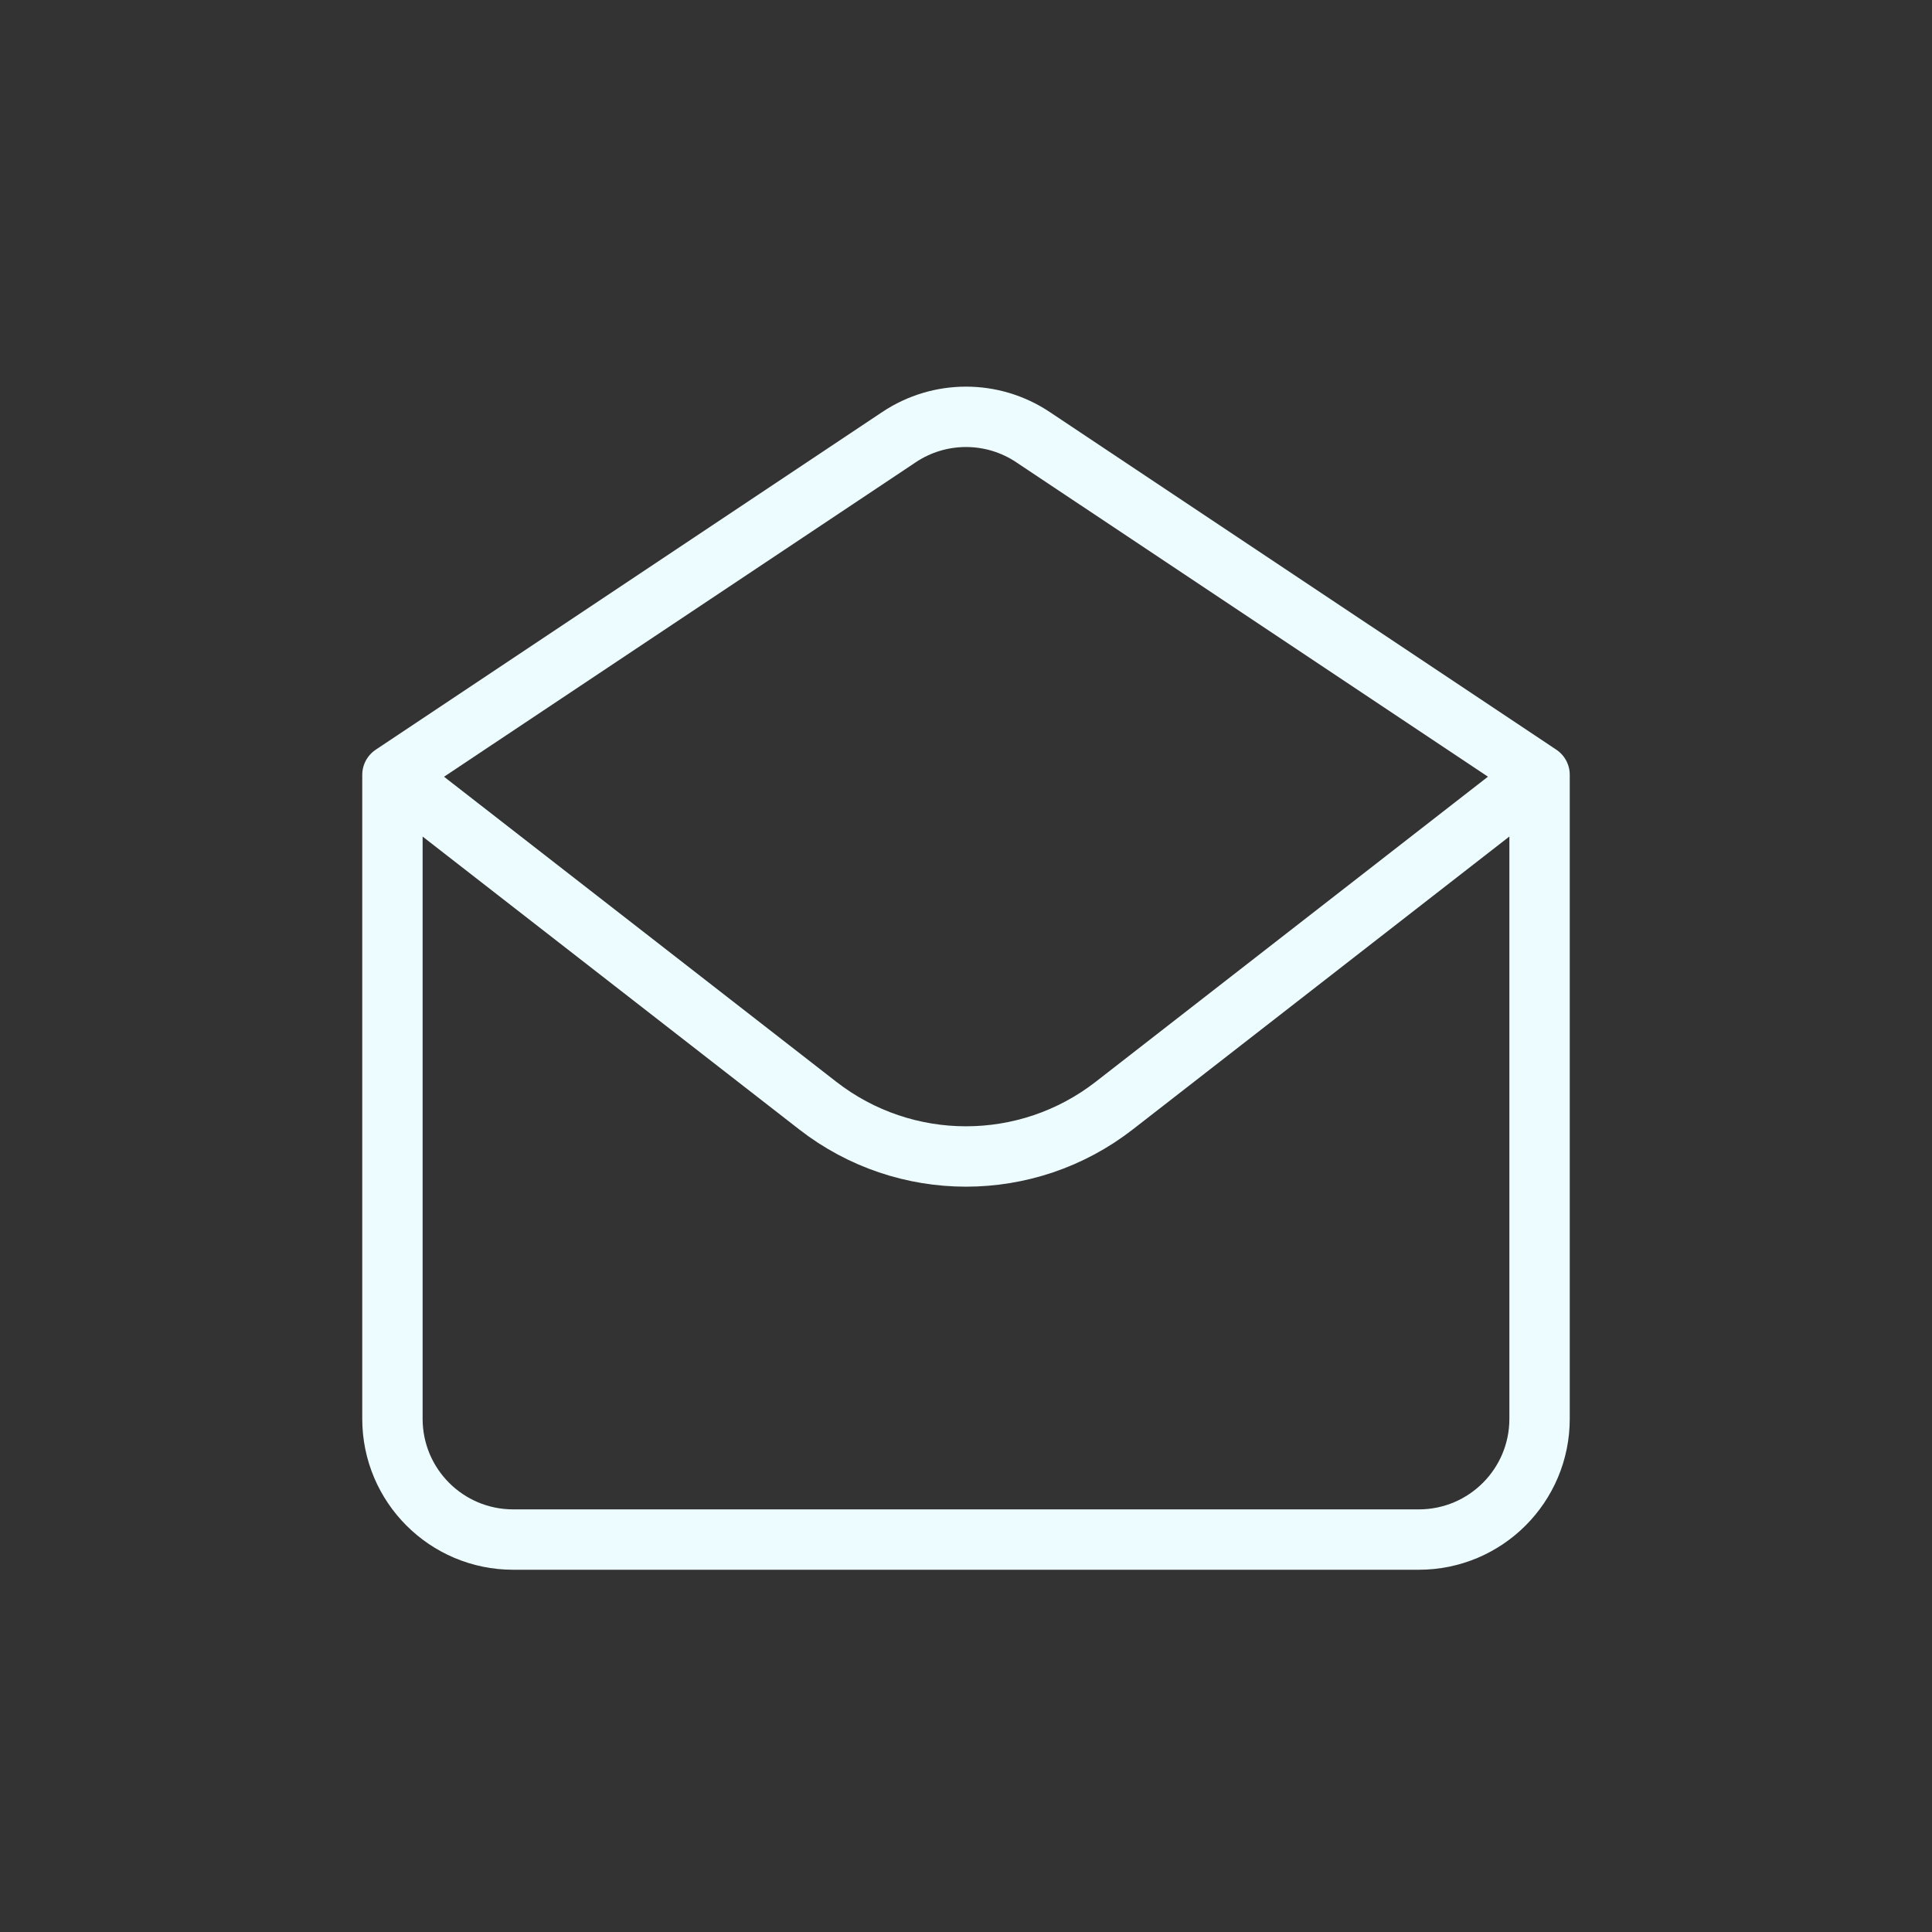 <svg width="32" height="32" viewBox="0 0 32 32" fill="none" xmlns="http://www.w3.org/2000/svg">
<rect x="0" y="0" width="32" height="32" fill="#333333" stroke="none"/>
<path d="M25.5 12.833V23.5C25.5 24.605 24.605 25.5 23.5 25.5H8.5C7.395 25.5 6.5 24.605 6.5 23.5L6.5 12.834M25.5 12.833L17.109 7.24C16.438 6.792 15.562 6.792 14.891 7.24L6.5 12.834M25.5 12.833L18.456 18.312C17.011 19.436 14.989 19.436 13.544 18.312L6.5 12.834" stroke="#EDFCFF" stroke-linecap="round" stroke-linejoin="round"/>
</svg>
